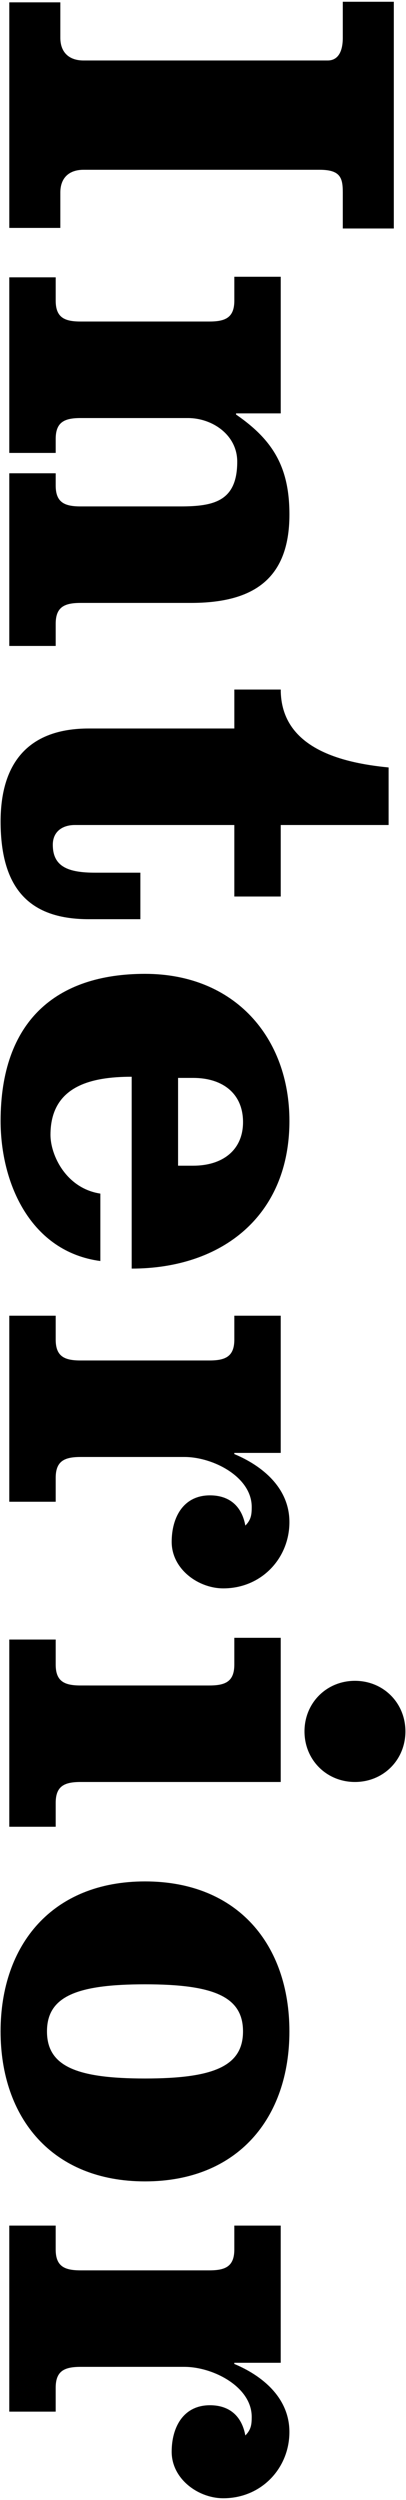<?xml version="1.0" encoding="utf-8"?>
<!-- Generator: Adobe Illustrator 25.4.1, SVG Export Plug-In . SVG Version: 6.00 Build 0)  -->
<svg version="1.1" id="レイヤー_1" xmlns="http://www.w3.org/2000/svg" xmlns:xlink="http://www.w3.org/1999/xlink" x="0px"
	 y="0px" viewBox="0 0 42 258" style="enable-background:new 0 0 42 258;" xml:space="preserve">
<g>
	<g>
		<path d="M35.461,23.581v-3.72c0-1.5-0.24-2.34-2.4-2.34H8.642c-1.5,0-2.4,0.84-2.4,2.34v3.66h-5.28V0.242h5.28l0,3.66
			c0,1.5,0.9,2.34,2.4,2.34h25.259c1.02,0,1.56-0.84,1.56-2.34l0-3.72h5.279v23.399H35.461z"/>
		<path d="M29.041,42.661h-4.62v0.12c3.84,2.64,5.52,5.46,5.52,10.32c0,6.84-3.96,9.12-10.2,9.12h-11.4c-1.68,0-2.58,0.42-2.58,2.16
			v2.28h-4.8l0-17.819h4.8l0,1.26c0,1.74,0.9,2.16,2.58,2.16h10.32c3.48,0,5.88-0.54,5.88-4.62c0-2.76-2.58-4.5-5.1-4.5h-11.1
			c-1.68,0-2.58,0.42-2.58,2.16v1.44h-4.8V28.621h4.8v2.4c0,1.74,0.899,2.16,2.58,2.16h13.32c1.68,0,2.58-0.42,2.58-2.16v-2.46h4.8
			V42.661z"/>
		<path d="M40.2,85.14H29.041v7.38h-4.8v-7.38H7.742c-1.26,0-2.28,0.66-2.28,2.04c0,2.28,1.62,2.88,4.38,2.88h4.68v4.8h-5.34
			c-5.88,0-9.119-2.88-9.119-10.08c0-6.18,3-9.6,9.119-9.6h15.06v-4.02h4.8c0,6,6.18,7.56,11.159,8.04V85.14z"/>
		<path d="M13.621,111.119c-4.199,0-8.399,0.96-8.399,6c0,2.1,1.62,5.52,5.16,6.06v6.959c-7.2-0.96-10.319-7.979-10.319-14.459
			c0-10.26,5.7-15.179,14.939-15.179c9.299,0,14.939,6.6,14.939,15.179c0,9.78-6.96,15.239-16.319,15.239V111.119z M18.421,120.299
			h1.561c3.06,0,5.159-1.62,5.159-4.5c0-2.94-2.1-4.56-5.159-4.56h-1.561V120.299z"/>
		<path d="M29.04,135.78l0,14.159h-4.8v0.12c2.88,1.2,5.7,3.48,5.7,7.02c0,3.72-2.88,6.84-6.84,6.84c-2.58,0-5.34-1.98-5.34-4.8
			c0-2.52,1.2-4.8,3.96-4.8c2.04,0,3.3,1.14,3.66,3.12c0.6-0.6,0.66-1.14,0.66-1.92c0-3.12-4.02-5.16-6.96-5.16H8.341
			c-1.68,0-2.58,0.42-2.58,2.16v2.46h-4.8l0-19.199h4.8v2.46c0,1.74,0.899,2.16,2.58,2.16h13.32c1.68,0,2.58-0.42,2.58-2.16v-2.46
			H29.04z"/>
		<path d="M8.341,183.899c-1.68,0-2.58,0.42-2.58,2.16v2.46h-4.8l0-19.319h4.8v2.58c0,1.74,0.9,2.16,2.58,2.16H21.66
			c1.68,0,2.58-0.42,2.58-2.16v-2.76h4.8v14.879H8.341z M36.719,183.899c-2.94,0-5.22-2.28-5.22-5.22s2.28-5.22,5.22-5.22
			s5.22,2.28,5.22,5.22S39.659,183.899,36.719,183.899z"/>
		<path d="M15,225.118c-9.6,0-14.939-6.54-14.939-15.479s5.34-15.479,14.94-15.479s14.938,6.54,14.938,15.479
			S24.599,225.118,15,225.118z M15,204.779c-7.08,0-10.14,1.26-10.14,4.86s3.06,4.86,10.14,4.86s10.139-1.26,10.139-4.86
			S22.08,204.779,15,204.779z"/>
		<path d="M29.039,229.679v14.159h-4.8v0.12c2.88,1.2,5.7,3.48,5.7,7.02c0,3.72-2.88,6.84-6.84,6.84c-2.58,0-5.34-1.98-5.34-4.8
			c0-2.52,1.2-4.8,3.96-4.8c2.04,0,3.3,1.14,3.66,3.12c0.6-0.6,0.66-1.14,0.66-1.92c0-3.12-4.02-5.16-6.959-5.16H8.34
			c-1.68,0-2.58,0.42-2.58,2.16v2.46h-4.8l0-19.199h4.8v2.46c0,1.74,0.899,2.16,2.58,2.16h13.32c1.68,0,2.58-0.42,2.58-2.16v-2.46
			H29.039z"/>
	</g>
</g>
</svg>
